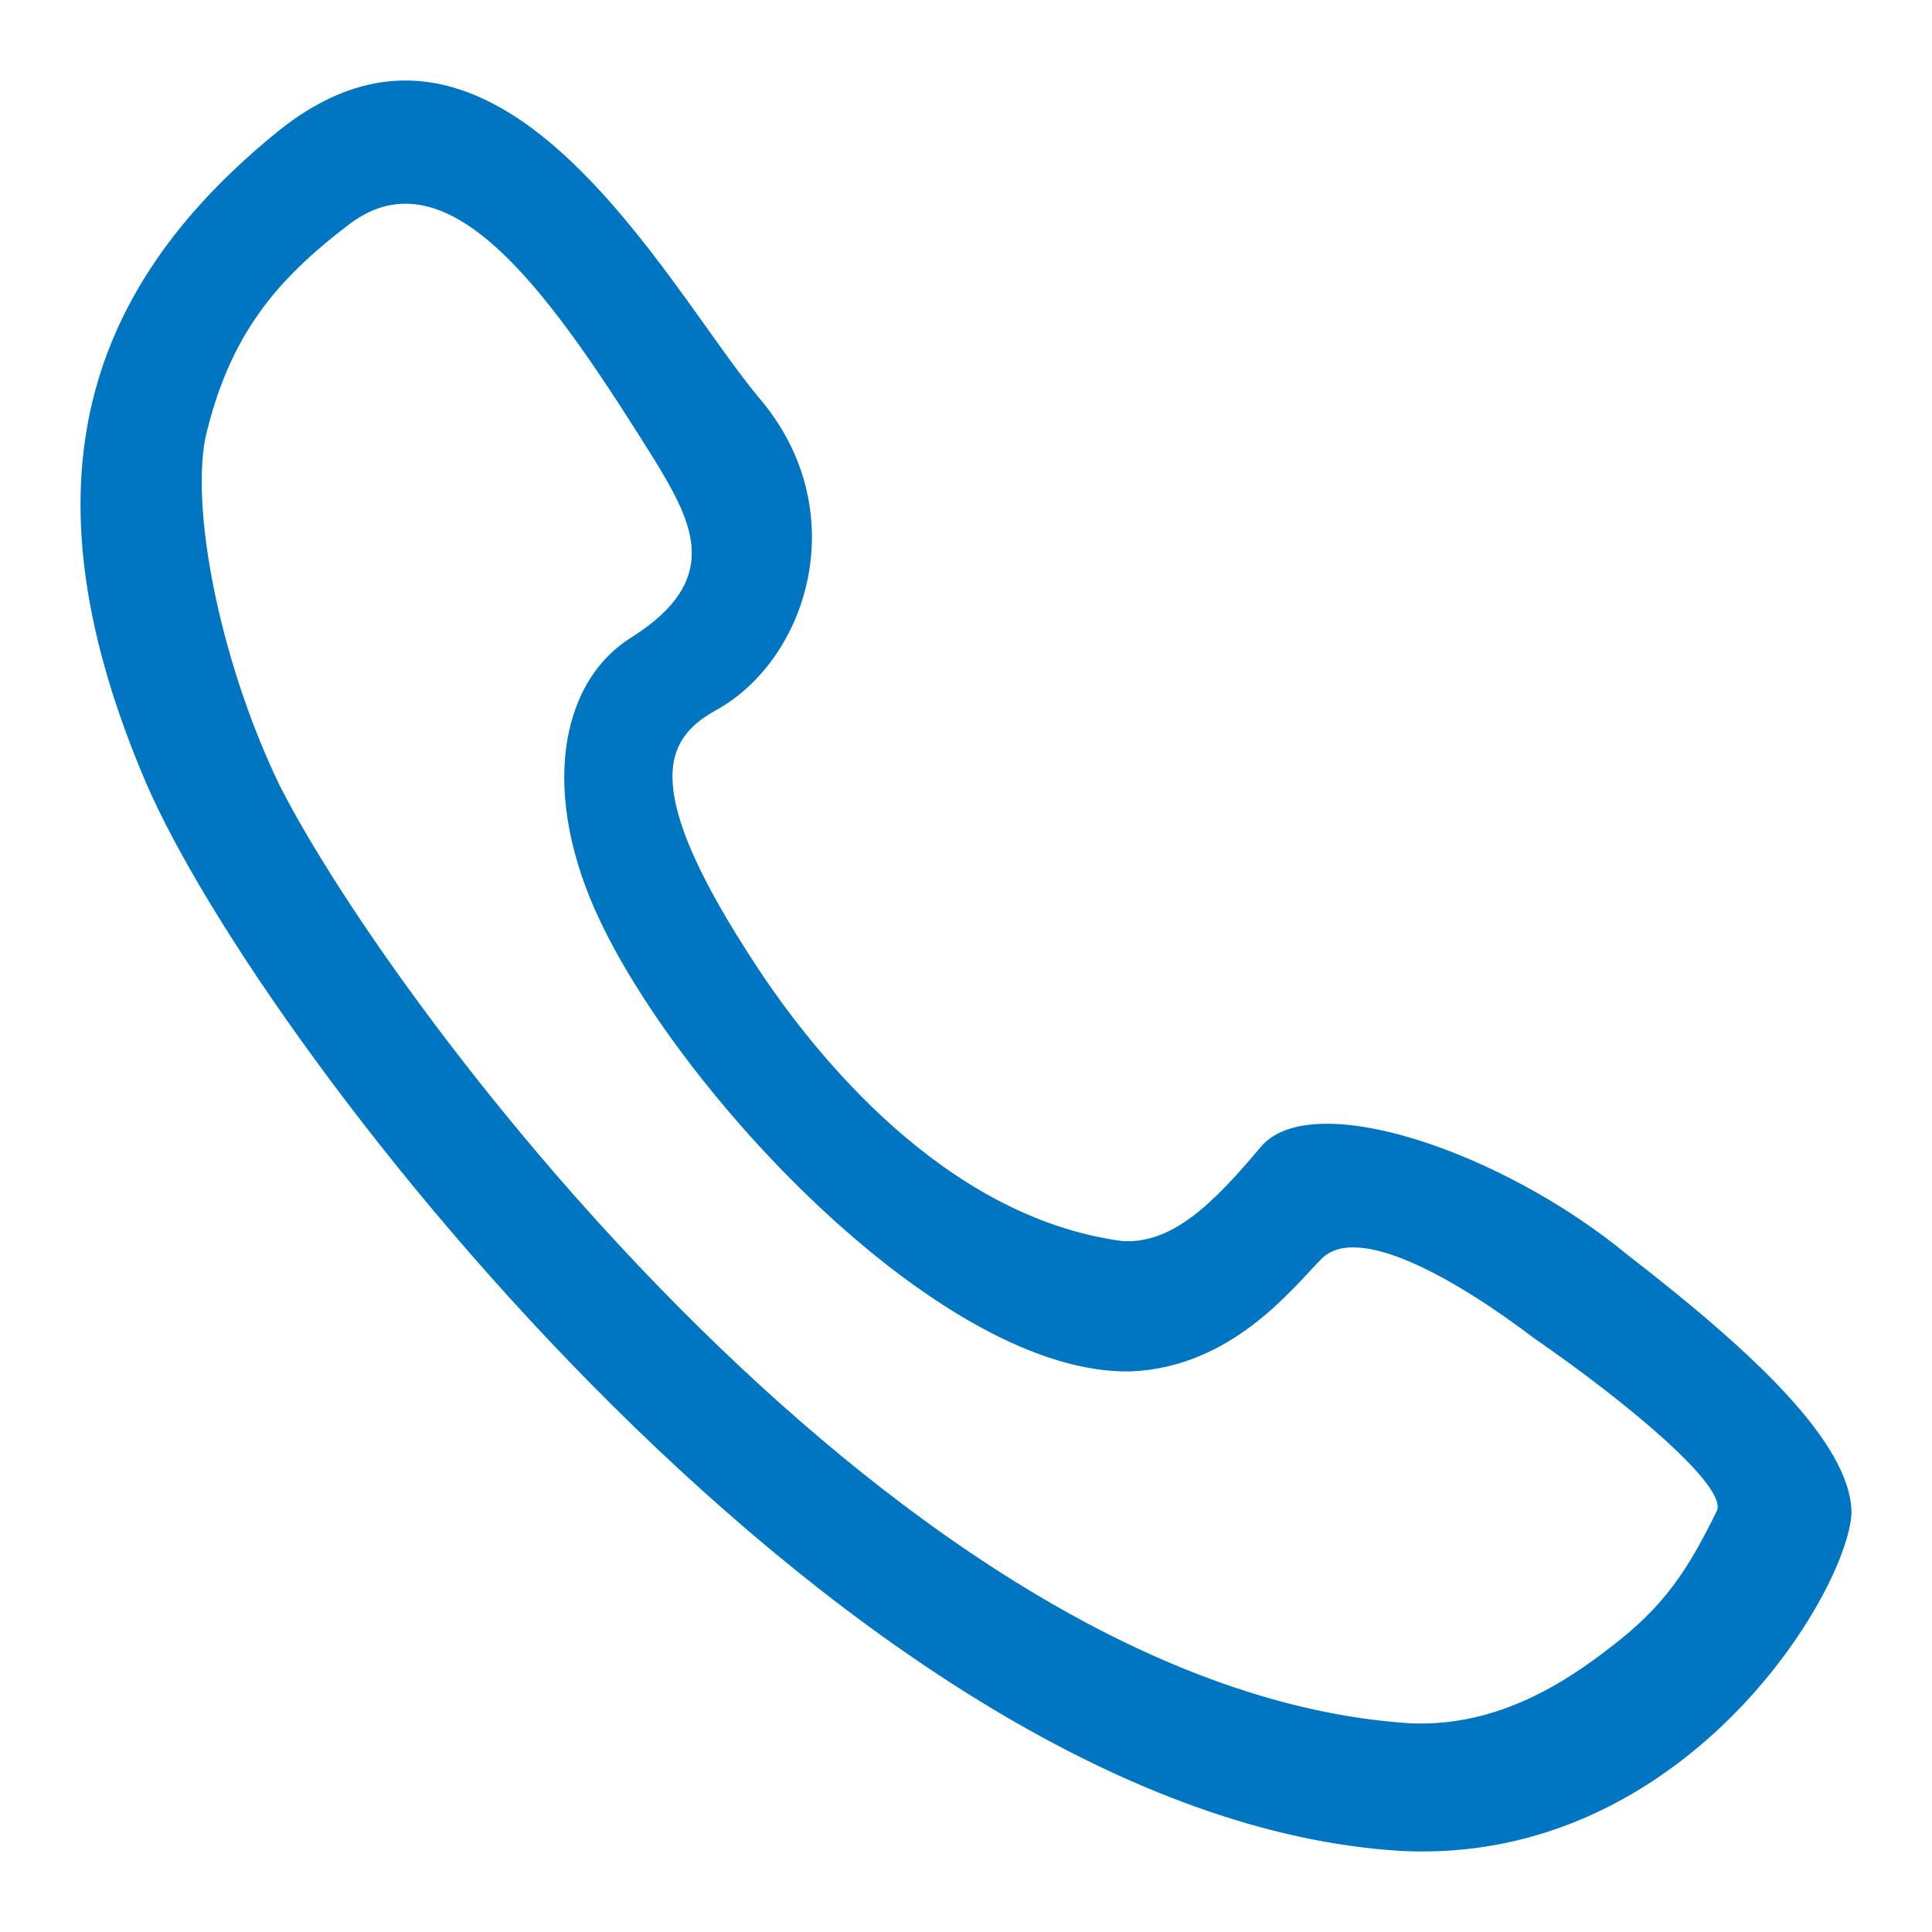 <svg width="24" height="24" viewBox="0 0 24 24" fill="none" xmlns="http://www.w3.org/2000/svg">
<path d="M3.474 1.615C6.183 -0.535 8.263 3.536 9.417 4.928C10.623 6.321 10.046 8.189 8.893 8.823C8.263 9.176 7.914 9.757 9.417 12.031C10.116 13.088 11.725 15.115 13.927 15.415C14.557 15.468 15.081 14.939 15.658 14.252C16.287 13.494 18.665 14.305 20.221 15.591C21.724 16.754 23 17.918 23 18.799C22.948 19.786 20.92 23.17 17.406 22.993C10.641 22.588 3.264 13.088 1.813 9.722C0.292 6.162 0.939 3.659 3.474 1.615ZM3.474 9.757C4.924 12.613 11.27 21.002 17.511 21.407C18.612 21.46 19.469 20.878 19.993 20.473C20.692 19.944 20.972 19.486 21.322 18.781C21.497 18.482 20.168 17.389 19.067 16.631C18.14 15.926 16.864 15.168 16.41 15.644C16.06 15.996 15.308 16.983 14.05 17.036C11.742 17.089 8.508 13.652 7.459 11.449C6.708 9.881 6.935 8.471 7.861 7.907C8.963 7.202 8.613 6.514 8.158 5.757C6.882 3.712 5.606 1.844 4.348 2.778C3.421 3.483 2.844 4.17 2.547 5.457C2.372 6.444 2.774 8.312 3.474 9.757Z" fill="#0075c1"/>
</svg>
